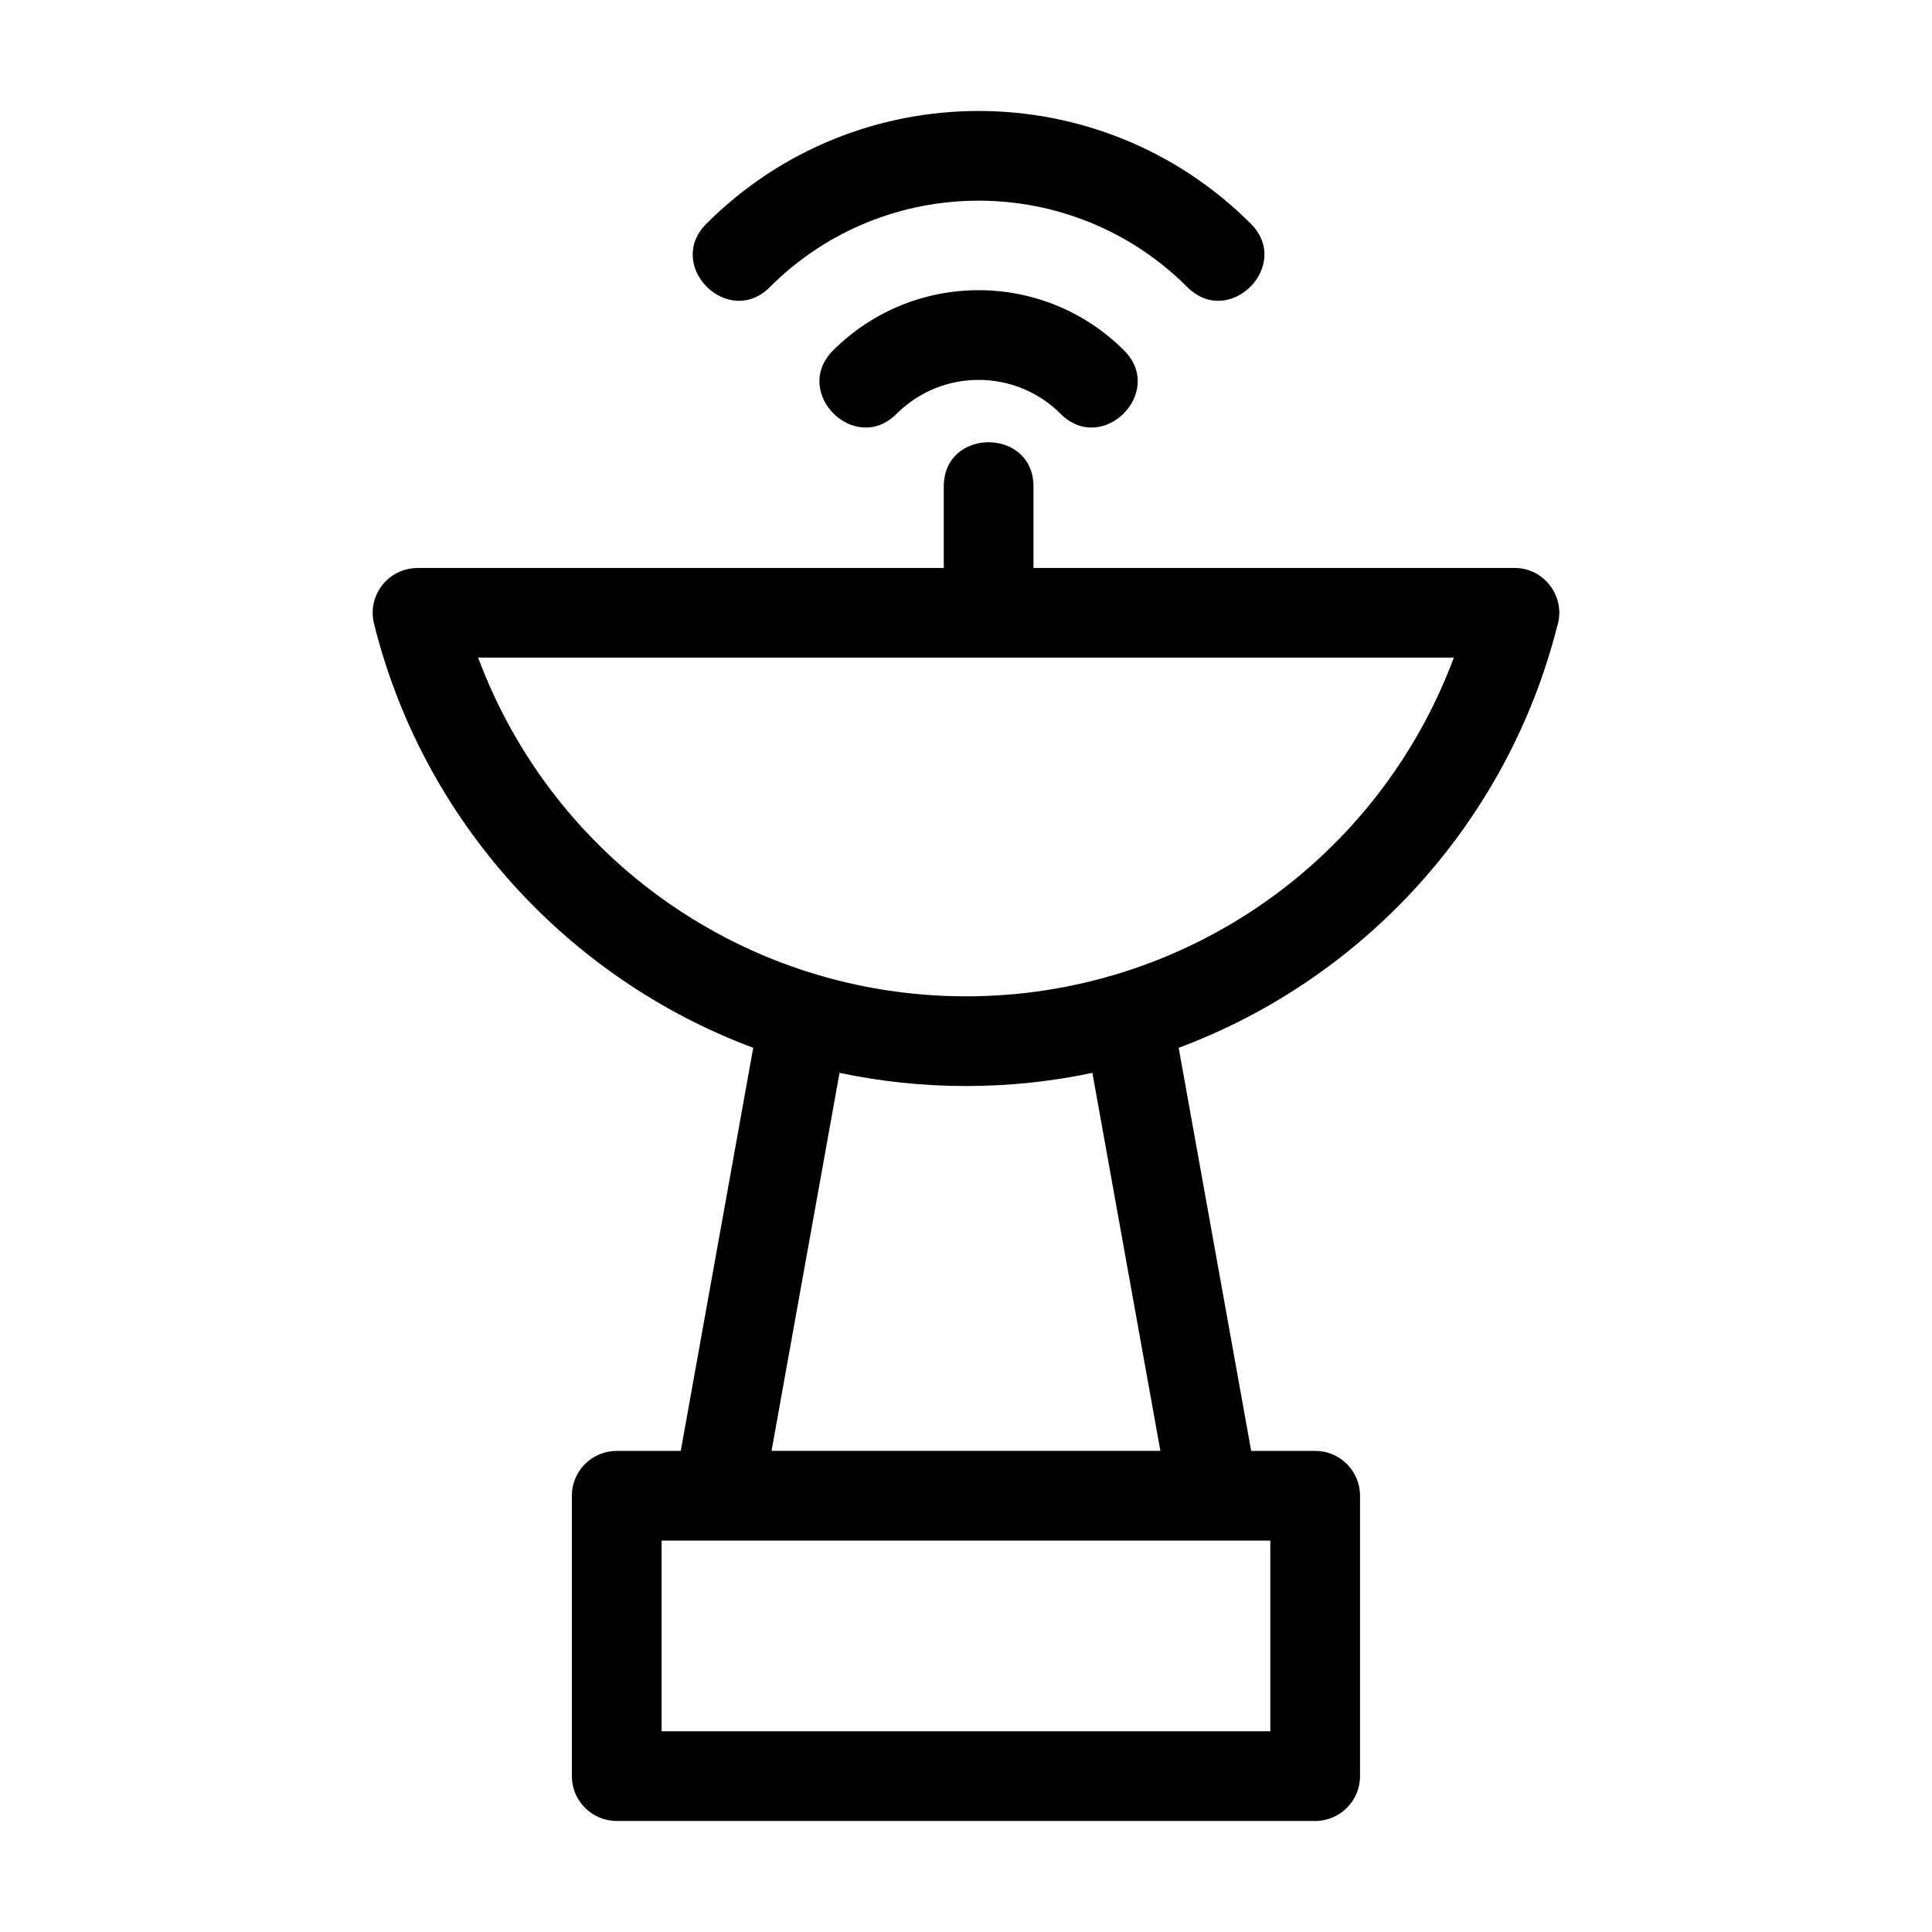 <?xml version="1.0" encoding="UTF-8"?>
<!-- Uploaded to: SVG Repo, www.svgrepo.com, Generator: SVG Repo Mixer Tools -->
<svg fill="#000000" width="800px" height="800px" version="1.1" viewBox="144 144 512 512" xmlns="http://www.w3.org/2000/svg">
 <path d="m556.62 310.15c-13.141 51.562-51.043 93.18-100.26 111.53l19.215 106.82h16.965c6.562 0 11.883 5.32 11.883 11.883v74.309c0 6.562-5.32 11.883-11.883 11.883h-185.1c-6.562 0-11.891-5.32-11.891-11.883v-74.309c0-6.562 5.324-11.883 11.891-11.883h16.965l19.207-106.82c-49.461-18.441-87.664-60.539-100.5-112.45-1.844-7.473 3.832-14.688 11.516-14.691v-0.031h139.48v-21.578c0-15.648 23.773-15.648 23.773 0v21.578h127.46c8.164 0 13.816 8.02 11.277 15.645zm-175.04-56.465c-11.066 11.062-27.871-5.742-16.809-16.809 21.297-21.297 55.828-21.297 77.125 0 11.062 11.066-5.742 27.871-16.809 16.809-12.016-12.016-31.492-12.016-43.504 0zm-33.578-33.586c-11.066 11.066-27.879-5.742-16.809-16.805 39.844-39.844 104.44-39.844 144.28-0.008 11.066 11.066-5.742 27.879-16.805 16.809-30.562-30.555-80.113-30.555-110.67 0zm132.65 332.17h-161.32v50.539h161.32zm-80.66-120.46c-11.492 0-22.695-1.207-33.508-3.492l-18.02 100.18h103.05l-18.02-100.18c-10.816 2.285-22.023 3.492-33.508 3.492zm0-23.773c58.262 0 109.39-36.309 129.29-89.766h-258.57c19.895 53.453 71.02 89.766 129.29 89.766z"/>
</svg>